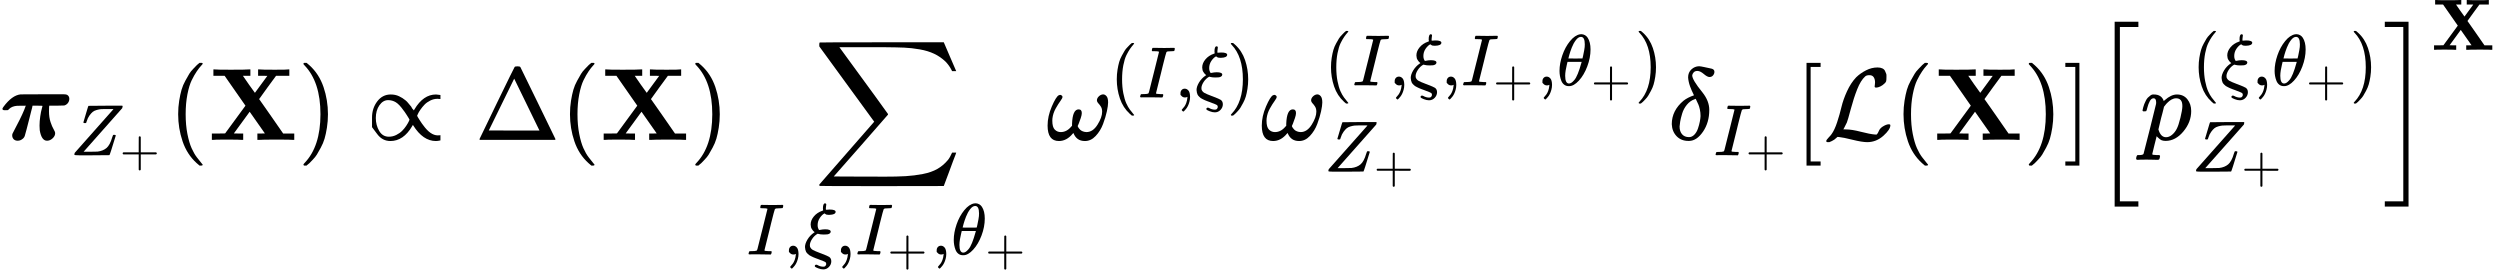 <svg xmlns="http://www.w3.org/2000/svg" xmlns:xlink="http://www.w3.org/1999/xlink" width="440.384" height="49.304" viewBox="0 -1361.6 24331.1 2724.2" xmlns:v="https://vecta.io/nano"><defs><path id="A" d="M55 289H43q-20 0-20 14 0 5 10 19 83 112 166 121 1 1 219 1 173 0 199 0 26 0 35-5 22-13 22-39 0-22-13-40-13-18-36-25-4-1-76-2h-70l-2-12q-1-9-1-42 0-60 15-105 15-45 30-70 15-25 15-39 0-27-25-50-25-23-54-23-54 0-71 102-2 16-2 45 0 42 7 90 7 48 15 75l7 27q0 2-48 2h-49l-1-4q0-1-3-15-3-14-11-42-8-28-13-52-14-53-30-117-14-54-18-65-4-11-12-20-3-2-4-4-24-22-52-22-26 0-40 15-14 15-14 37 0 10 3 17 1 4 21 41 20 37 48 93 28 56 45 98 15 36 15 40-73 0-84-1-51-4-78-31l-11-11-22-1z"/><path id="B" d="M58 8q0 15 6 27 0 1 265 299 265 298 267 301l-10 2q-11 0-74 0h-12-24q-34 0-56-2-22-2-55-11-33-9-54-26-21-17-45-50-24-33-38-79-1-3-2-6-1-3-2-5-1-2-1-5 0-3-1-3l-1-2q-3-5-19-5-17 0-20 10l32 108q14 45 27 90 8 28 12 30 3 2 234 2h231q5-5 5-8 0-2-6-26Q189 54 188 52l-3-3h89q95 1 103 2 75 9 123 49 48 40 79 147 8 25 11 30 3 5 13 5h4q21 0 21-11Q547 5 541 2q-3-2-241-2H124Q58 0 58 8z"/><path id="C" d="M56 237q0 0 0 13 0 13 14 20h299v150l1 150q10 13 19 13 13 0 20-15V270h298q15-8 15-20 0-12-15-20H409V-68q-8-14-18-14h-2-2q-12 0-18 14v298H70q-14 7-14 20z"/><path id="D" d="M94 250Q94 319 104 381T127 488T164 576T202 643T244 695T277 729T302 750H315H319Q333 750 333 741Q333 738 316 720T275 667T226 581T184 443T167 250T184 58T225 -81T274 -167T316 -220T333 -241Q333 -250 318 -250H315H302L274 -226Q180 -141 137 -14T94 250Z"/><path id="E" d="M327 0q-21 3-153 3Q52 3 43 0H33v62h65l64 1 198 270-203 291H48v62h11q21-3 158-3 151 0 178 3h13v-62h-73l58-84 59-82 121 165q0 1-45 1h-45v62h11q21-3 152-3 123 0 132 3h9v-62H658l-83-113q-82-113-82-114l15-21q14-20 45-64 31-44 58-83L727 62h108V0h-11q-21 3-157 3-151 0-178-3h-13v62h37l36 1-148 211L247 63q0-1 45-1h46V0h-11z"/><path id="F" d="M60 749l4 1q5 0 10 0h12l28-24q94-85 137-212 43-127 43-264 0-68-10-131-10-63-23-107-13-44-37-88-24-44-38-67-14-23-41-51-27-28-32-33-5-5-23-19-3-3-4-4H74q-8 0-11 0-3 0-5 3-2 3-3 9 1 1 11 13Q221-64 221 250q0 314-155 475-10 12-11 13 0 8 5 11z"/><path id="G" d="M56 124T56 216T107 375T238 442Q260 442 280 438T319 425T352 407T382 385T406 361T427 336T442 315T455 297T462 285L469 297Q555 442 679 442Q687 442 722 437V398H718Q710 400 694 400Q657 400 623 383T567 343T527 294T503 253T495 235Q495 231 520 192T554 143Q625 44 696 44Q717 44 719 46H722V-5Q695 -11 678 -11Q552 -11 457 141Q455 145 454 146L447 134Q362 -11 235 -11Q157 -11 107 56ZM93 213Q93 143 126 87T220 31Q258 31 292 48T349 88T389 137T413 178T421 196Q421 200 396 239T362 288Q322 345 288 366T213 387Q163 387 128 337T93 213Z"/><path id="H" d="M51 0q-5 4-5 7 0 2 169 350 169 348 173 352 3 7 28 7 23 0 28-7 3-4 172-352Q785 9 786 7q0-3-5-7H51zm456 344L384 596 137 92l246-1h247q0 2-123 253z"/><path id="I" d="M60 948q3 2 605 2h602l58-135q59-138 63-146h-40l-7 14q-21 41-56 78-50 48-111 77-61 29-141 43-80 14-151 17-71 3-183 4H574h-31-292l8-11q463-633 465-639 1-2 0-6-3-3-264-302L196-356q0-1 211-1 52 0 141 0 89 0 128-1 136 0 220 5 84 5 167 21 83 16 141 49 58 33 103 87 21 26 41 72h40q0-1-7-21-7-20-25-65-18-45-31-84l-58-155-601-1q-602 0-605 2-6 2-6 9 0 2 2 6l533 610q0 1-33 45-33 44-105 144-72 100-130 178L56 909l-1 15q0 21 5 24z"/><path id="J" d="M43 1q-17 0-17 9 0 2 3 14 5 19 10 21 3 1 15 1h6q60 0 76 7 1 0 2 1 5 2 11 23 6 21 49 196 12 45 18 71 70 280 70 282-2 4-2 5-10 6-71 6h-20q-9 6-4 25 4 15 6 18 2 3 14 3h4q72-2 146-2 122 0 128 2h10q7-7 7-11 0-4-3-17-3-13-7-16-3-2-23-2-31 0-64-3-14-3-19-11-7-14-51-191-11-47-22-91-70-276-70-282 0-7 10-9 10-2 52-4h32q6-8 6-9 0-1-3-18-4-13-10-19h-16q-37 2-137 2-36 0-66 0-30 0-48 0-18 0-22-1z"/><path id="K" d="M78 35T78 60T94 103T137 121Q165 121 187 96T210 8Q210 -27 201 -60T180 -117T154 -158T130 -185T117 -194Q113 -194 104 -185T95 -172Q95 -168 106 -156T131 -126T157 -76T173 -3V9L172 8Q170 7 167 6T161 3T152 1T140 0Q113 0 96 17Z"/><path id="L" d="M268 632q0 72 28 72 18 0 18-17 0-5-3-23-3-18-3-29 0-11 1-15v-4h6q27 3 45 3 83 0 83-33-4-38-85-40h-14q-18 0-27 3-9 3-27 17-33-16-64-61-31-45-31-100 0-24 6-41 6-17 10-22 4-5 7-5 48 10 80 10 77 0 77-33-1-17-16-26-15-9-32-11-17-2-47-2-46 0-72 8l-13 3q-46-26-76-72-30-46-31-84 0-14 2-22 11-29 39-45 28-16 100-43 9-3 14-5 94-36 111-48 29-20 29-61 0-43-32-77-32-34-78-34-33 0-71 15-38 15-44 23-2 4-2 8 0 8 5 13 5 5 15 6 6 0 13-3 43-25 85-25 12 0 18 3 21 14 21 36 0 17-12 25-12 8-69 29-18 7-28 11-6 2-33 12-27 10-35 14-8 4-29 14Q86-14 78-8q-8 6-22 20-14 14-20 25-6 11-10 29-4 18-5 37 0 46 34 103 34 57 90 95l9 6-6 6q-7 6-12 10-5 4-12 15-7 11-13 20-6 9-8 24-2 15-4 31 0 58 44 111 44 53 116 78l12 5q-3 11-3 25z"/><path id="M" d="M35 200Q35 302 74 415T180 610T319 704Q320 704 327 704T339 705Q393 701 423 656Q462 596 462 495Q462 380 417 261T302 66T168 -10H161Q125 -10 99 10T60 63T41 130T35 200ZM383 566Q383 668 330 668Q294 668 260 623T204 521T170 421T157 371Q206 370 254 370L351 371Q352 372 359 404T375 484T383 566ZM113 132Q113 26 166 26Q181 26 198 36T239 74T287 161T335 307L340 324H145Q145 321 136 286T120 208T113 132Z"/><path id="N" d="M495 384q0 22 19 40 19 18 41 19 19 0 34-18 15-18 15-61 0-30-12-86-12-56-37-123-25-67-72-117-47-50-106-49-80 0-110 77-1 2-7-5-59-72-135-72Q15-11 15 139q0 91 41 186 41 95 67 109 12 7 24 2 13-7 13-18 0-12-20-39-20-27-46-73-26-46-32-98-1-6-1-21 0-63 24-87 24-24 58-24 58 0 102 53l8 8v19q5 141 64 141 31 0 31-36 0-18-10-48-10-30-20-55l-10-23q1-2 2-6 1-4 8-14 7-10 16-18 9-8 24-14 15-6 35-7 63 0 108 72 45 72 45 126 0 31-13 51-13 20-25 32-12 12-13 27z"/><path id="O" d="M195 609Q195 656 227 686T302 717Q319 716 351 709T407 697T433 690Q451 682 451 662Q451 644 438 628T403 612Q382 612 348 641T288 671T249 657T235 628Q235 584 334 463Q401 379 401 292Q401 169 340 80T205 -10H198Q127 -10 83 36T36 153Q36 286 151 382Q191 413 252 434Q252 435 245 449T230 481T214 521T201 566T195 609ZM112 130Q112 83 136 55T204 27Q233 27 256 51T291 111T309 178T316 232Q316 267 309 298T295 344T269 400L259 396Q215 381 183 342T137 256T118 179T112 130Z"/><path id="P" d="M118-250V750h137v-40h-97v-920h97v-40H118z"/><path id="Q" d="M62 -22T47 -22T32 -11Q32 -1 56 24T83 55Q113 96 138 172T180 320T234 473T323 609Q364 649 419 677T531 705Q559 705 578 696T604 671T615 645T618 623V611Q618 582 615 571T598 548Q581 531 558 520T518 509Q503 509 503 520Q503 523 505 536T507 560Q507 590 494 610T452 630Q423 630 410 617Q367 578 333 492T271 301T233 170Q211 123 204 112L198 103L224 102Q281 102 369 79T509 52H523Q535 64 544 87T579 128Q616 152 641 152Q656 152 656 142Q656 101 588 40T433 -22Q381 -22 289 1T156 28L141 29L131 20Q111 0 87 -11Z"/><path id="R" d="M22 710v40h137V-250H22v40h97v920H22z"/><path id="S" d="M224-649v1799h231v-51H275V-598h180v-51H224z"/><path id="T" d="M23 287q1 3 2 8 1 5 5 22 4 17 10 31 6 14 15 33 9 19 20 30 11 11 26 22 15 11 33 9 75 0 96-64l10 9q62 55 118 55 65 0 102-47 37-47 37-114 0-108-76-199-76-91-172-92-22 0-39 6-11 5-23 15-12 10-19 17l-7 8q-1-1-22-87-21-86-21-87 0-6 8-7 8-1 37-3h25q6-7 6-9 0-2-3-18-3-12-6-15-3-3-13-4-2 0-11 0-9 0-34 1-25 1-62 1-70 0-89-2h-8q-7 7-7 11 2 27 13 35h20q34 1 39 12 3 6 61 239 58 233 61 247 1 5 1 14 0 41-25 41-22 0-37-28-15-28-23-61-8-33-12-36-2-2-16-2H29q-6 6-6 9zm155-185q22-76 74-76 30 0 58 23 28 23 46 58 18 34 36 108 18 74 19 110v6q0 74-61 74-11 0-22-3-11-3-22-9-11-6-20-13-9-7-17-15-8-8-15-15-7-7-11-14-4-7-8-10l-3-4q0-1-3-14-3-13-11-44-8-31-14-52-26-106-26-110z"/><path id="U" d="M16 1099v51h231V-649H16v51h180v1697H16z"/></defs><g transform="scale(1 -1)"><use xlink:href="#A"/><g transform="matrix(.707 0 0 .707 682 -150)"><use xlink:href="#B"/><use xlink:href="#C" transform="matrix(.707 0 0 .707 683 -150)"/></g><use xlink:href="#D" x="1639.3"/><use xlink:href="#E" x="2028.3"/><use xlink:href="#F" x="2897.3"/><use xlink:href="#G" x="3564.1"/><use xlink:href="#H" x="4619.9"/><use xlink:href="#D" x="5452.9"/><use xlink:href="#E" x="5841.9"/><use xlink:href="#F" x="6710.9"/><g transform="translate(7266.5)"><use xlink:href="#I" x="651.6"/><g transform="matrix(.707 0 0 .707 0 -1115.5)"><use xlink:href="#J"/><use xlink:href="#K" x="504"/><use xlink:href="#L" x="782"/><use xlink:href="#K" x="1220"/><g transform="translate(1498)"><use xlink:href="#J"/><use xlink:href="#C" transform="matrix(.707 0 0 .707 440 -150)"/></g><use xlink:href="#K" x="2538.1"/><g transform="translate(2816.1)"><use xlink:href="#M"/><use xlink:href="#C" transform="matrix(.707 0 0 .707 469 -150)"/></g></g></g><g transform="translate(10180.5)"><use xlink:href="#N"/><g transform="matrix(.707 0 0 .707 622 413)"><use xlink:href="#D"/><use xlink:href="#J" x="389"/><use xlink:href="#K" x="893"/><use xlink:href="#L" x="1171"/><use xlink:href="#F" x="1609"/></g></g><g transform="translate(12265.3)"><use xlink:href="#N"/><g transform="matrix(.707 0 0 .707 622 530.4)"><use xlink:href="#D"/><use xlink:href="#J" x="389"/><use xlink:href="#K" x="893"/><use xlink:href="#L" x="1171"/><use xlink:href="#K" x="1609"/><g transform="translate(1887)"><use xlink:href="#J"/><use xlink:href="#C" transform="matrix(.707 0 0 .707 440 -150)"/></g><use xlink:href="#K" x="2927.1"/><g transform="translate(3205.1)"><use xlink:href="#M"/><use xlink:href="#C" transform="matrix(.707 0 0 .707 469 -150)"/></g><use xlink:href="#F" x="4274.3"/></g><g transform="matrix(.707 0 0 .707 622 -309.4)"><use xlink:href="#B"/><use xlink:href="#C" transform="matrix(.707 0 0 .707 683 -150)"/></g></g><g transform="translate(16234.7)"><use xlink:href="#O"/><g transform="matrix(.707 0 0 .707 444 -150)"><use xlink:href="#J"/><use xlink:href="#C" transform="matrix(.707 0 0 .707 440 -150)"/></g></g><use xlink:href="#P" x="17464.2"/><use xlink:href="#Q" x="17742.2"/><use xlink:href="#D" x="18432.2"/><use xlink:href="#E" x="18821.2"/><use xlink:href="#F" x="19690.2"/><use xlink:href="#R" x="20079.2"/><g transform="translate(20357.2)"><use xlink:href="#S"/><g transform="translate(472)"><use xlink:href="#T"/><g transform="matrix(.707 0 0 .707 503 530.4)"><use xlink:href="#D"/><use xlink:href="#L" x="389"/><use xlink:href="#K" x="827"/><g transform="translate(1105)"><use xlink:href="#M"/><use xlink:href="#C" transform="matrix(.707 0 0 .707 469 -150)"/></g><use xlink:href="#F" x="2174.1"/></g><g transform="matrix(.707 0 0 .707 503 -309.4)"><use xlink:href="#B"/><use xlink:href="#C" transform="matrix(.707 0 0 .707 683 -150)"/></g></g><use xlink:href="#U" x="2837.4"/><use xlink:href="#E" transform="matrix(.707 0 0 .707 3309.4 876.6)"/></g></g></svg>
